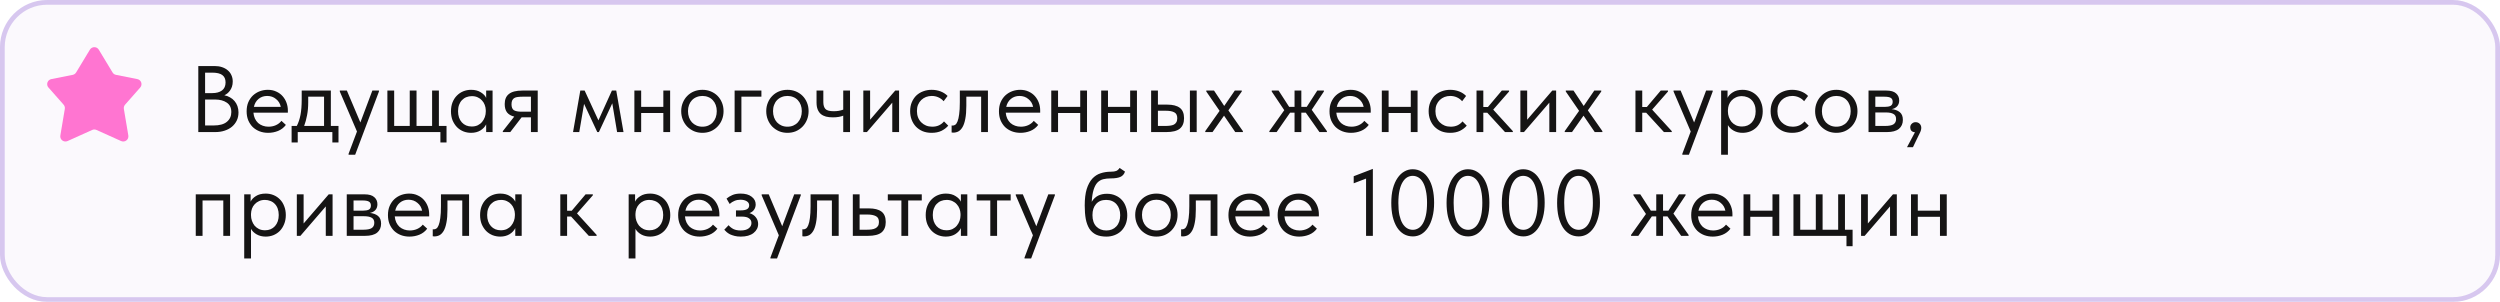 <?xml version="1.0" encoding="UTF-8"?> <svg xmlns="http://www.w3.org/2000/svg" width="530" height="64" viewBox="0 0 530 64" fill="none"><g filter="url(#filter0_bi_5235_159)"><rect width="530" height="64" rx="10" fill="#D7C7EF" fill-opacity="0.1"></rect><rect x="0.5" y="0.5" width="529" height="63" rx="9.5" stroke="#D7C7EF"></rect><path d="M19.059 10.529L16.134 15.364C15.975 15.627 15.711 15.811 15.408 15.871L10.883 16.769C10.056 16.933 9.717 17.923 10.273 18.553L13.484 22.193C13.7 22.439 13.794 22.767 13.741 23.089L12.793 28.73C12.648 29.59 13.53 30.261 14.329 29.9L19.546 27.549C19.834 27.419 20.166 27.419 20.454 27.549L25.671 29.9C26.47 30.261 27.352 29.59 27.207 28.73L26.259 23.089C26.206 22.767 26.3 22.439 26.516 22.193L29.727 18.553C30.283 17.923 29.944 16.933 29.117 16.769L24.592 15.871C24.289 15.811 24.025 15.627 23.866 15.364L20.941 10.529C20.515 9.824 19.485 9.824 19.059 10.529Z" fill="#FF75D1"></path><path d="M42.04 14H45.52C46.093 14 46.613 14.08 47.08 14.24C47.56 14.4 47.967 14.627 48.3 14.92C48.633 15.2 48.887 15.54 49.06 15.94C49.247 16.34 49.34 16.787 49.34 17.28C49.34 17.68 49.287 18.04 49.18 18.36C49.073 18.68 48.933 18.96 48.76 19.2C48.587 19.44 48.393 19.647 48.18 19.82C47.967 19.98 47.76 20.107 47.56 20.2C48 20.28 48.4 20.427 48.76 20.64C49.133 20.84 49.453 21.1 49.72 21.42C49.987 21.727 50.193 22.087 50.34 22.5C50.487 22.913 50.56 23.36 50.56 23.84C50.56 24.467 50.44 25.033 50.2 25.54C49.96 26.047 49.62 26.487 49.18 26.86C48.753 27.22 48.233 27.5 47.62 27.7C47.02 27.9 46.36 28 45.64 28H42.04V14ZM43.48 21.1V26.6H45.28C46.547 26.6 47.487 26.34 48.1 25.82C48.727 25.3 49.04 24.613 49.04 23.76C49.04 22.853 48.72 22.187 48.08 21.76C47.44 21.32 46.62 21.1 45.62 21.1H43.48ZM43.48 15.4V19.74H45C45.867 19.74 46.553 19.553 47.06 19.18C47.567 18.793 47.82 18.227 47.82 17.48C47.82 16.773 47.593 16.253 47.14 15.92C46.687 15.573 45.973 15.4 45 15.4H43.48ZM56.845 28.16C56.192 28.16 55.585 28.053 55.025 27.84C54.479 27.627 53.999 27.327 53.585 26.94C53.185 26.54 52.865 26.06 52.625 25.5C52.399 24.94 52.285 24.307 52.285 23.6C52.285 22.867 52.405 22.22 52.645 21.66C52.899 21.087 53.232 20.607 53.645 20.22C54.072 19.833 54.552 19.54 55.085 19.34C55.632 19.14 56.199 19.04 56.785 19.04C57.465 19.04 58.065 19.167 58.585 19.42C59.119 19.66 59.565 19.987 59.925 20.4C60.285 20.813 60.559 21.28 60.745 21.8C60.932 22.32 61.025 22.847 61.025 23.38V23.88H53.725C53.765 24.347 53.872 24.767 54.045 25.14C54.219 25.5 54.445 25.813 54.725 26.08C55.019 26.333 55.352 26.527 55.725 26.66C56.099 26.793 56.499 26.86 56.925 26.86C57.485 26.86 58.005 26.753 58.485 26.54C58.979 26.313 59.372 26.007 59.665 25.62L60.605 26.48C60.179 27.053 59.625 27.48 58.945 27.76C58.279 28.027 57.579 28.16 56.845 28.16ZM56.645 20.34C55.939 20.34 55.332 20.547 54.825 20.96C54.319 21.373 53.985 21.94 53.825 22.66H59.525C59.392 21.98 59.059 21.427 58.525 21C58.005 20.56 57.379 20.34 56.645 20.34ZM61.82 26.7H62.92C63.266 26.033 63.526 25.26 63.7 24.38C63.873 23.487 63.96 22.407 63.96 21.14V19.2H70.14V26.7H71.76V30.2H70.46V28H63.12V30.2H61.82V26.7ZM65.34 21.7C65.34 22.7 65.26 23.607 65.1 24.42C64.953 25.22 64.746 25.98 64.48 26.7H68.7V20.5H65.34V21.7ZM73.898 32.6L75.678 27.88L72.038 19.4V19.2H73.538L76.398 25.96L78.938 19.2H80.338V19.4L75.298 32.8H73.898V32.6ZM93.365 28H82.125V19.2H83.565V26.7H86.865V19.2H88.305V26.7H91.605V19.2H93.045V26.7H94.665V30.2H93.365V28ZM99.866 28.16C99.306 28.16 98.766 28.06 98.246 27.86C97.726 27.647 97.272 27.347 96.886 26.96C96.499 26.56 96.186 26.08 95.946 25.52C95.719 24.947 95.606 24.307 95.606 23.6C95.606 22.907 95.712 22.28 95.926 21.72C96.152 21.147 96.459 20.667 96.846 20.28C97.232 19.88 97.686 19.573 98.206 19.36C98.726 19.147 99.279 19.04 99.866 19.04C100.706 19.04 101.399 19.22 101.946 19.58C102.506 19.927 102.879 20.32 103.066 20.76V19.2H104.426V28H103.066V26.36C102.812 26.88 102.406 27.313 101.846 27.66C101.286 27.993 100.626 28.16 99.866 28.16ZM100.006 26.82C100.486 26.82 100.912 26.733 101.286 26.56C101.659 26.373 101.966 26.133 102.206 25.84C102.459 25.533 102.652 25.193 102.786 24.82C102.919 24.433 102.986 24.047 102.986 23.66V23.34C102.972 22.953 102.899 22.587 102.766 22.24C102.632 21.88 102.439 21.567 102.186 21.3C101.946 21.02 101.646 20.8 101.286 20.64C100.926 20.467 100.512 20.38 100.046 20.38C99.619 20.38 99.226 20.453 98.866 20.6C98.519 20.733 98.212 20.94 97.946 21.22C97.679 21.487 97.472 21.82 97.326 22.22C97.179 22.62 97.106 23.073 97.106 23.58C97.106 24.553 97.372 25.34 97.906 25.94C98.439 26.527 99.139 26.82 100.006 26.82ZM106.598 27.8L109.018 24.72C108.351 24.56 107.845 24.267 107.498 23.84C107.165 23.413 106.998 22.82 106.998 22.06C106.998 21.1 107.298 20.387 107.898 19.92C108.498 19.44 109.445 19.2 110.738 19.2H113.998V28H112.558V24.88H110.578L108.178 28H106.598V27.8ZM112.558 23.68V20.5H110.738C110.378 20.5 110.051 20.52 109.758 20.56C109.478 20.587 109.238 20.66 109.038 20.78C108.851 20.887 108.705 21.047 108.598 21.26C108.491 21.473 108.438 21.753 108.438 22.1C108.438 22.713 108.605 23.133 108.938 23.36C109.285 23.573 109.831 23.68 110.578 23.68H112.558ZM123.024 19.2H123.944L126.864 25.52L129.724 19.2H130.644L132.184 28H130.824L129.804 21.9L126.964 28H126.624L123.824 22.02L122.804 28H121.484L123.024 19.2ZM140.628 23.96H135.928V28H134.488V19.2H135.928V22.66H140.628V19.2H142.068V28H140.628V23.96ZM148.914 28.16C148.274 28.16 147.681 28.047 147.134 27.82C146.588 27.58 146.108 27.253 145.694 26.84C145.294 26.427 144.981 25.94 144.754 25.38C144.528 24.82 144.414 24.213 144.414 23.56C144.414 22.92 144.528 22.327 144.754 21.78C144.981 21.22 145.294 20.74 145.694 20.34C146.094 19.927 146.568 19.607 147.114 19.38C147.674 19.153 148.274 19.04 148.914 19.04C149.554 19.04 150.148 19.153 150.694 19.38C151.241 19.607 151.714 19.92 152.114 20.32C152.514 20.72 152.828 21.2 153.054 21.76C153.281 22.307 153.394 22.907 153.394 23.56C153.394 24.213 153.281 24.82 153.054 25.38C152.828 25.94 152.514 26.427 152.114 26.84C151.714 27.253 151.241 27.58 150.694 27.82C150.148 28.047 149.554 28.16 148.914 28.16ZM148.914 26.86C149.368 26.86 149.781 26.78 150.154 26.62C150.528 26.46 150.848 26.233 151.114 25.94C151.381 25.647 151.588 25.3 151.734 24.9C151.881 24.487 151.954 24.04 151.954 23.56C151.954 23.08 151.881 22.647 151.734 22.26C151.588 21.86 151.381 21.52 151.114 21.24C150.848 20.947 150.528 20.727 150.154 20.58C149.781 20.42 149.368 20.34 148.914 20.34C148.461 20.34 148.048 20.42 147.674 20.58C147.301 20.727 146.974 20.947 146.694 21.24C146.428 21.52 146.221 21.86 146.074 22.26C145.928 22.647 145.854 23.08 145.854 23.56C145.854 24.04 145.928 24.487 146.074 24.9C146.221 25.3 146.428 25.647 146.694 25.94C146.974 26.233 147.301 26.46 147.674 26.62C148.048 26.78 148.461 26.86 148.914 26.86ZM155.738 19.2H161.418V20.5H157.178V28H155.738V19.2ZM166.942 28.16C166.302 28.16 165.708 28.047 165.162 27.82C164.615 27.58 164.135 27.253 163.722 26.84C163.322 26.427 163.008 25.94 162.782 25.38C162.555 24.82 162.442 24.213 162.442 23.56C162.442 22.92 162.555 22.327 162.782 21.78C163.008 21.22 163.322 20.74 163.722 20.34C164.122 19.927 164.595 19.607 165.142 19.38C165.702 19.153 166.302 19.04 166.942 19.04C167.582 19.04 168.175 19.153 168.722 19.38C169.268 19.607 169.742 19.92 170.142 20.32C170.542 20.72 170.855 21.2 171.082 21.76C171.308 22.307 171.422 22.907 171.422 23.56C171.422 24.213 171.308 24.82 171.082 25.38C170.855 25.94 170.542 26.427 170.142 26.84C169.742 27.253 169.268 27.58 168.722 27.82C168.175 28.047 167.582 28.16 166.942 28.16ZM166.942 26.86C167.395 26.86 167.808 26.78 168.182 26.62C168.555 26.46 168.875 26.233 169.142 25.94C169.408 25.647 169.615 25.3 169.762 24.9C169.908 24.487 169.982 24.04 169.982 23.56C169.982 23.08 169.908 22.647 169.762 22.26C169.615 21.86 169.408 21.52 169.142 21.24C168.875 20.947 168.555 20.727 168.182 20.58C167.808 20.42 167.395 20.34 166.942 20.34C166.488 20.34 166.075 20.42 165.702 20.58C165.328 20.727 165.002 20.947 164.722 21.24C164.455 21.52 164.248 21.86 164.102 22.26C163.955 22.647 163.882 23.08 163.882 23.56C163.882 24.04 163.955 24.487 164.102 24.9C164.248 25.3 164.455 25.647 164.722 25.94C165.002 26.233 165.328 26.46 165.702 26.62C166.075 26.78 166.488 26.86 166.942 26.86ZM178.766 24.52C178.512 24.627 178.199 24.713 177.826 24.78C177.452 24.847 177.032 24.88 176.566 24.88C176.019 24.88 175.532 24.827 175.106 24.72C174.679 24.6 174.319 24.42 174.026 24.18C173.732 23.927 173.506 23.6 173.346 23.2C173.186 22.8 173.106 22.313 173.106 21.74V19.2H174.546V21.66C174.546 22.287 174.692 22.767 174.986 23.1C175.279 23.42 175.866 23.58 176.746 23.58C177.492 23.58 178.166 23.467 178.766 23.24V19.2H180.206V28H178.766V24.52ZM183.023 19.2H184.463V25.38L189.783 19.2H190.603V28H189.163V21.76L183.783 28H183.023V19.2ZM197.509 28.16C196.803 28.16 196.169 28.047 195.609 27.82C195.049 27.58 194.569 27.253 194.169 26.84C193.783 26.427 193.483 25.94 193.269 25.38C193.056 24.82 192.949 24.213 192.949 23.56C192.949 22.853 193.069 22.22 193.309 21.66C193.549 21.1 193.869 20.627 194.269 20.24C194.683 19.853 195.163 19.56 195.709 19.36C196.269 19.147 196.869 19.04 197.509 19.04C198.189 19.04 198.823 19.153 199.409 19.38C199.996 19.607 200.489 19.927 200.889 20.34L200.049 21.46C199.756 21.113 199.389 20.84 198.949 20.64C198.509 20.44 198.036 20.34 197.529 20.34C197.103 20.34 196.696 20.413 196.309 20.56C195.936 20.707 195.603 20.92 195.309 21.2C195.029 21.467 194.803 21.8 194.629 22.2C194.469 22.587 194.389 23.033 194.389 23.54C194.389 24.033 194.469 24.487 194.629 24.9C194.789 25.3 195.016 25.647 195.309 25.94C195.603 26.233 195.943 26.46 196.329 26.62C196.729 26.78 197.163 26.86 197.629 26.86C198.176 26.86 198.663 26.76 199.089 26.56C199.516 26.347 199.863 26.073 200.129 25.74L201.029 26.64C200.656 27.08 200.176 27.447 199.589 27.74C199.003 28.02 198.309 28.16 197.509 28.16ZM202.082 28.12C201.975 28.12 201.895 28.113 201.842 28.1C201.802 28.1 201.768 28.093 201.742 28.08V26.6C201.795 26.613 201.842 26.62 201.882 26.62C201.922 26.62 201.955 26.62 201.982 26.62C202.168 26.62 202.348 26.56 202.522 26.44C202.708 26.307 202.868 26.067 203.002 25.72C203.148 25.36 203.262 24.86 203.342 24.22C203.435 23.58 203.482 22.747 203.482 21.72V19.2H209.442V28H208.002V20.5H204.862V22.44C204.862 23.547 204.788 24.467 204.642 25.2C204.508 25.92 204.315 26.5 204.062 26.94C203.808 27.367 203.515 27.673 203.182 27.86C202.848 28.033 202.482 28.12 202.082 28.12ZM216.338 28.16C215.684 28.16 215.078 28.053 214.518 27.84C213.971 27.627 213.491 27.327 213.078 26.94C212.678 26.54 212.358 26.06 212.118 25.5C211.891 24.94 211.778 24.307 211.778 23.6C211.778 22.867 211.898 22.22 212.138 21.66C212.391 21.087 212.724 20.607 213.138 20.22C213.564 19.833 214.044 19.54 214.578 19.34C215.124 19.14 215.691 19.04 216.278 19.04C216.958 19.04 217.558 19.167 218.078 19.42C218.611 19.66 219.058 19.987 219.418 20.4C219.778 20.813 220.051 21.28 220.238 21.8C220.424 22.32 220.518 22.847 220.518 23.38V23.88H213.218C213.258 24.347 213.364 24.767 213.538 25.14C213.711 25.5 213.938 25.813 214.218 26.08C214.511 26.333 214.844 26.527 215.218 26.66C215.591 26.793 215.991 26.86 216.418 26.86C216.978 26.86 217.498 26.753 217.978 26.54C218.471 26.313 218.864 26.007 219.158 25.62L220.098 26.48C219.671 27.053 219.118 27.48 218.438 27.76C217.771 28.027 217.071 28.16 216.338 28.16ZM216.138 20.34C215.431 20.34 214.824 20.547 214.318 20.96C213.811 21.373 213.478 21.94 213.318 22.66H219.018C218.884 21.98 218.551 21.427 218.018 21C217.498 20.56 216.871 20.34 216.138 20.34ZM229.007 23.96H224.307V28H222.867V19.2H224.307V22.66H229.007V19.2H230.447V28H229.007V23.96ZM239.593 23.96H234.893V28H233.453V19.2H234.893V22.66H239.593V19.2H241.033V28H239.593V23.96ZM247.459 22.18C248.632 22.18 249.519 22.407 250.119 22.86C250.719 23.313 251.019 24.047 251.019 25.06C251.019 26.047 250.719 26.787 250.119 27.28C249.519 27.76 248.566 28 247.259 28H244.039V19.2H245.479V22.18H247.459ZM252.259 19.2H253.699V28H252.259V19.2ZM247.039 26.7C247.399 26.7 247.732 26.68 248.039 26.64C248.359 26.6 248.632 26.527 248.859 26.42C249.086 26.3 249.259 26.133 249.379 25.92C249.512 25.707 249.579 25.42 249.579 25.06C249.579 24.447 249.372 24.033 248.959 23.82C248.546 23.593 247.959 23.48 247.199 23.48H245.479V26.7H247.039ZM255.515 27.8L258.555 23.5L255.735 19.4V19.2H257.375L259.535 22.46L261.775 19.2H263.255V19.4L260.415 23.4L263.495 27.8V28H261.875L259.495 24.52L257.055 28H255.515V27.8ZM269.104 27.8L272.264 23.36L269.604 19.4V19.2H271.064L273.304 22.66H274.444V19.2H275.884V22.66H277.024L279.264 19.2H280.664V19.4L278.084 23.28L281.304 27.8V28H279.724L276.824 23.88H275.884V28H274.444V23.88H273.504L270.644 28H269.104V27.8ZM286.416 28.16C285.762 28.16 285.156 28.053 284.596 27.84C284.049 27.627 283.569 27.327 283.156 26.94C282.756 26.54 282.436 26.06 282.196 25.5C281.969 24.94 281.856 24.307 281.856 23.6C281.856 22.867 281.976 22.22 282.216 21.66C282.469 21.087 282.802 20.607 283.216 20.22C283.642 19.833 284.122 19.54 284.656 19.34C285.202 19.14 285.769 19.04 286.356 19.04C287.036 19.04 287.636 19.167 288.156 19.42C288.689 19.66 289.136 19.987 289.496 20.4C289.856 20.813 290.129 21.28 290.316 21.8C290.502 22.32 290.596 22.847 290.596 23.38V23.88H283.296C283.336 24.347 283.442 24.767 283.616 25.14C283.789 25.5 284.016 25.813 284.296 26.08C284.589 26.333 284.922 26.527 285.296 26.66C285.669 26.793 286.069 26.86 286.496 26.86C287.056 26.86 287.576 26.753 288.056 26.54C288.549 26.313 288.942 26.007 289.236 25.62L290.176 26.48C289.749 27.053 289.196 27.48 288.516 27.76C287.849 28.027 287.149 28.16 286.416 28.16ZM286.216 20.34C285.509 20.34 284.902 20.547 284.396 20.96C283.889 21.373 283.556 21.94 283.396 22.66H289.096C288.962 21.98 288.629 21.427 288.096 21C287.576 20.56 286.949 20.34 286.216 20.34ZM299.085 23.96H294.385V28H292.945V19.2H294.385V22.66H299.085V19.2H300.525V28H299.085V23.96ZM307.431 28.16C306.725 28.16 306.091 28.047 305.531 27.82C304.971 27.58 304.491 27.253 304.091 26.84C303.705 26.427 303.405 25.94 303.191 25.38C302.978 24.82 302.871 24.213 302.871 23.56C302.871 22.853 302.991 22.22 303.231 21.66C303.471 21.1 303.791 20.627 304.191 20.24C304.605 19.853 305.085 19.56 305.631 19.36C306.191 19.147 306.791 19.04 307.431 19.04C308.111 19.04 308.745 19.153 309.331 19.38C309.918 19.607 310.411 19.927 310.811 20.34L309.971 21.46C309.678 21.113 309.311 20.84 308.871 20.64C308.431 20.44 307.958 20.34 307.451 20.34C307.025 20.34 306.618 20.413 306.231 20.56C305.858 20.707 305.525 20.92 305.231 21.2C304.951 21.467 304.725 21.8 304.551 22.2C304.391 22.587 304.311 23.033 304.311 23.54C304.311 24.033 304.391 24.487 304.551 24.9C304.711 25.3 304.938 25.647 305.231 25.94C305.525 26.233 305.865 26.46 306.251 26.62C306.651 26.78 307.085 26.86 307.551 26.86C308.098 26.86 308.585 26.76 309.011 26.56C309.438 26.347 309.785 26.073 310.051 25.74L310.951 26.64C310.578 27.08 310.098 27.447 309.511 27.74C308.925 28.02 308.231 28.16 307.431 28.16ZM313.023 19.2H314.463V22.68H315.443L318.383 19.2H319.923V19.4L316.563 23.24L320.723 27.8V28H319.063L315.303 23.9H314.463V28H313.023V19.2ZM322.32 19.2H323.76V25.38L329.08 19.2H329.9V28H328.46V21.76L323.08 28H322.32V19.2ZM331.726 27.8L334.766 23.5L331.946 19.4V19.2H333.586L335.746 22.46L337.986 19.2H339.466V19.4L336.626 23.4L339.706 27.8V28H338.086L335.706 24.52L333.266 28H331.726V27.8ZM346.715 19.2H348.155V22.68H349.135L352.075 19.2H353.615V19.4L350.255 23.24L354.415 27.8V28H352.755L348.995 23.9H348.155V28H346.715V19.2ZM356.652 32.6L358.432 27.88L354.792 19.4V19.2H356.292L359.152 25.96L361.692 19.2H363.092V19.4L358.052 32.8H356.652V32.6ZM364.879 32.8V19.2H366.239V20.76C366.426 20.32 366.792 19.927 367.339 19.58C367.886 19.22 368.586 19.04 369.439 19.04C370.026 19.04 370.579 19.147 371.099 19.36C371.619 19.573 372.072 19.88 372.459 20.28C372.846 20.667 373.146 21.147 373.359 21.72C373.586 22.28 373.699 22.907 373.699 23.6C373.699 24.307 373.579 24.947 373.339 25.52C373.112 26.08 372.806 26.56 372.419 26.96C372.032 27.347 371.579 27.647 371.059 27.86C370.539 28.06 369.999 28.16 369.439 28.16C368.719 28.16 368.086 28.007 367.539 27.7C366.992 27.393 366.586 27 366.319 26.52V32.8H364.879ZM369.259 20.38C368.792 20.38 368.379 20.467 368.019 20.64C367.659 20.8 367.352 21.02 367.099 21.3C366.846 21.567 366.652 21.88 366.519 22.24C366.399 22.587 366.332 22.953 366.319 23.34V23.66C366.319 24.047 366.386 24.433 366.519 24.82C366.652 25.193 366.839 25.533 367.079 25.84C367.332 26.133 367.646 26.373 368.019 26.56C368.392 26.733 368.819 26.82 369.299 26.82C370.166 26.82 370.866 26.527 371.399 25.94C371.932 25.34 372.199 24.553 372.199 23.58C372.199 23.073 372.126 22.62 371.979 22.22C371.832 21.82 371.626 21.487 371.359 21.22C371.092 20.94 370.779 20.733 370.419 20.6C370.059 20.453 369.672 20.38 369.259 20.38ZM379.931 28.16C379.225 28.16 378.591 28.047 378.031 27.82C377.471 27.58 376.991 27.253 376.591 26.84C376.205 26.427 375.905 25.94 375.691 25.38C375.478 24.82 375.371 24.213 375.371 23.56C375.371 22.853 375.491 22.22 375.731 21.66C375.971 21.1 376.291 20.627 376.691 20.24C377.105 19.853 377.585 19.56 378.131 19.36C378.691 19.147 379.291 19.04 379.931 19.04C380.611 19.04 381.245 19.153 381.831 19.38C382.418 19.607 382.911 19.927 383.311 20.34L382.471 21.46C382.178 21.113 381.811 20.84 381.371 20.64C380.931 20.44 380.458 20.34 379.951 20.34C379.525 20.34 379.118 20.413 378.731 20.56C378.358 20.707 378.025 20.92 377.731 21.2C377.451 21.467 377.225 21.8 377.051 22.2C376.891 22.587 376.811 23.033 376.811 23.54C376.811 24.033 376.891 24.487 377.051 24.9C377.211 25.3 377.438 25.647 377.731 25.94C378.025 26.233 378.365 26.46 378.751 26.62C379.151 26.78 379.585 26.86 380.051 26.86C380.598 26.86 381.085 26.76 381.511 26.56C381.938 26.347 382.285 26.073 382.551 25.74L383.451 26.64C383.078 27.08 382.598 27.447 382.011 27.74C381.425 28.02 380.731 28.16 379.931 28.16ZM389.305 28.16C388.665 28.16 388.072 28.047 387.525 27.82C386.978 27.58 386.498 27.253 386.085 26.84C385.685 26.427 385.372 25.94 385.145 25.38C384.918 24.82 384.805 24.213 384.805 23.56C384.805 22.92 384.918 22.327 385.145 21.78C385.372 21.22 385.685 20.74 386.085 20.34C386.485 19.927 386.958 19.607 387.505 19.38C388.065 19.153 388.665 19.04 389.305 19.04C389.945 19.04 390.538 19.153 391.085 19.38C391.632 19.607 392.105 19.92 392.505 20.32C392.905 20.72 393.218 21.2 393.445 21.76C393.672 22.307 393.785 22.907 393.785 23.56C393.785 24.213 393.672 24.82 393.445 25.38C393.218 25.94 392.905 26.427 392.505 26.84C392.105 27.253 391.632 27.58 391.085 27.82C390.538 28.047 389.945 28.16 389.305 28.16ZM389.305 26.86C389.758 26.86 390.172 26.78 390.545 26.62C390.918 26.46 391.238 26.233 391.505 25.94C391.772 25.647 391.978 25.3 392.125 24.9C392.272 24.487 392.345 24.04 392.345 23.56C392.345 23.08 392.272 22.647 392.125 22.26C391.978 21.86 391.772 21.52 391.505 21.24C391.238 20.947 390.918 20.727 390.545 20.58C390.172 20.42 389.758 20.34 389.305 20.34C388.852 20.34 388.438 20.42 388.065 20.58C387.692 20.727 387.365 20.947 387.085 21.24C386.818 21.52 386.612 21.86 386.465 22.26C386.318 22.647 386.245 23.08 386.245 23.56C386.245 24.04 386.318 24.487 386.465 24.9C386.612 25.3 386.818 25.647 387.085 25.94C387.365 26.233 387.692 26.46 388.065 26.62C388.438 26.78 388.852 26.86 389.305 26.86ZM396.129 19.2H399.929C400.849 19.2 401.529 19.4 401.969 19.8C402.409 20.187 402.629 20.687 402.629 21.3C402.629 21.807 402.482 22.22 402.189 22.54C401.909 22.847 401.522 23.047 401.029 23.14C401.722 23.207 402.289 23.413 402.729 23.76C403.182 24.107 403.409 24.66 403.409 25.42C403.409 26.22 403.129 26.853 402.569 27.32C402.009 27.773 401.162 28 400.029 28H396.129V19.2ZM397.569 23.84V26.7H399.629C400.456 26.7 401.049 26.587 401.409 26.36C401.782 26.12 401.969 25.747 401.969 25.24C401.969 24.72 401.782 24.36 401.409 24.16C401.049 23.947 400.522 23.84 399.829 23.84H397.569ZM397.569 20.5V22.66H399.569C400.102 22.66 400.516 22.587 400.809 22.44C401.102 22.28 401.249 21.993 401.249 21.58C401.249 21.18 401.109 20.9 400.829 20.74C400.549 20.58 400.116 20.5 399.529 20.5H397.569ZM405.969 28.04C405.636 28.013 405.382 27.907 405.209 27.72C405.049 27.52 404.969 27.287 404.969 27.02C404.969 26.687 405.082 26.42 405.309 26.22C405.536 26.007 405.796 25.9 406.089 25.9C406.449 25.9 406.742 26.013 406.969 26.24C407.196 26.467 407.309 26.753 407.309 27.1C407.309 27.447 407.202 27.82 406.989 28.22C406.789 28.62 406.542 29.127 406.249 29.74L405.549 31.2H404.289L405.969 28.04ZM41.5 41.2H48.78V50H47.34V42.5H42.94V50H41.5V41.2ZM51.773 54.8V41.2H53.133V42.76C53.32 42.32 53.687 41.927 54.233 41.58C54.78 41.22 55.48 41.04 56.333 41.04C56.92 41.04 57.473 41.147 57.993 41.36C58.513 41.573 58.967 41.88 59.353 42.28C59.74 42.667 60.04 43.147 60.253 43.72C60.48 44.28 60.593 44.907 60.593 45.6C60.593 46.307 60.473 46.947 60.233 47.52C60.007 48.08 59.7 48.56 59.313 48.96C58.927 49.347 58.473 49.647 57.953 49.86C57.433 50.06 56.893 50.16 56.333 50.16C55.613 50.16 54.98 50.007 54.433 49.7C53.887 49.393 53.48 49 53.213 48.52V54.8H51.773ZM56.153 42.38C55.687 42.38 55.273 42.467 54.913 42.64C54.553 42.8 54.247 43.02 53.993 43.3C53.74 43.567 53.547 43.88 53.413 44.24C53.293 44.587 53.227 44.953 53.213 45.34V45.66C53.213 46.047 53.28 46.433 53.413 46.82C53.547 47.193 53.733 47.533 53.973 47.84C54.227 48.133 54.54 48.373 54.913 48.56C55.287 48.733 55.713 48.82 56.193 48.82C57.06 48.82 57.76 48.527 58.293 47.94C58.827 47.34 59.093 46.553 59.093 45.58C59.093 45.073 59.02 44.62 58.873 44.22C58.727 43.82 58.52 43.487 58.253 43.22C57.987 42.94 57.673 42.733 57.313 42.6C56.953 42.453 56.567 42.38 56.153 42.38ZM62.926 41.2H64.366V47.38L69.686 41.2H70.506V50H69.066V43.76L63.686 50H62.926V41.2ZM73.512 41.2H77.312C78.232 41.2 78.912 41.4 79.352 41.8C79.792 42.187 80.012 42.687 80.012 43.3C80.012 43.807 79.865 44.22 79.572 44.54C79.292 44.847 78.905 45.047 78.412 45.14C79.105 45.207 79.672 45.413 80.112 45.76C80.565 46.107 80.792 46.66 80.792 47.42C80.792 48.22 80.512 48.853 79.952 49.32C79.392 49.773 78.545 50 77.412 50H73.512V41.2ZM74.952 45.84V48.7H77.012C77.838 48.7 78.432 48.587 78.792 48.36C79.165 48.12 79.352 47.747 79.352 47.24C79.352 46.72 79.165 46.36 78.792 46.16C78.432 45.947 77.905 45.84 77.212 45.84H74.952ZM74.952 42.5V44.66H76.952C77.485 44.66 77.898 44.587 78.192 44.44C78.485 44.28 78.632 43.993 78.632 43.58C78.632 43.18 78.492 42.9 78.212 42.74C77.932 42.58 77.498 42.5 76.912 42.5H74.952ZM86.806 50.16C86.153 50.16 85.546 50.053 84.986 49.84C84.44 49.627 83.96 49.327 83.546 48.94C83.146 48.54 82.826 48.06 82.586 47.5C82.36 46.94 82.246 46.307 82.246 45.6C82.246 44.867 82.366 44.22 82.606 43.66C82.86 43.087 83.193 42.607 83.606 42.22C84.033 41.833 84.513 41.54 85.046 41.34C85.593 41.14 86.16 41.04 86.746 41.04C87.426 41.04 88.026 41.167 88.546 41.42C89.08 41.66 89.526 41.987 89.886 42.4C90.246 42.813 90.52 43.28 90.706 43.8C90.893 44.32 90.986 44.847 90.986 45.38V45.88H83.686C83.726 46.347 83.833 46.767 84.006 47.14C84.18 47.5 84.406 47.813 84.686 48.08C84.98 48.333 85.313 48.527 85.686 48.66C86.06 48.793 86.46 48.86 86.886 48.86C87.446 48.86 87.966 48.753 88.446 48.54C88.94 48.313 89.333 48.007 89.626 47.62L90.566 48.48C90.14 49.053 89.586 49.48 88.906 49.76C88.24 50.027 87.54 50.16 86.806 50.16ZM86.606 42.34C85.9 42.34 85.293 42.547 84.786 42.96C84.28 43.373 83.946 43.94 83.786 44.66H89.486C89.353 43.98 89.02 43.427 88.486 43C87.966 42.56 87.34 42.34 86.606 42.34ZM92.082 50.12C91.975 50.12 91.895 50.113 91.842 50.1C91.802 50.1 91.768 50.093 91.742 50.08V48.6C91.795 48.613 91.842 48.62 91.882 48.62C91.922 48.62 91.955 48.62 91.982 48.62C92.168 48.62 92.348 48.56 92.522 48.44C92.708 48.307 92.868 48.067 93.002 47.72C93.148 47.36 93.262 46.86 93.342 46.22C93.435 45.58 93.482 44.747 93.482 43.72V41.2H99.442V50H98.002V42.5H94.862V44.44C94.862 45.547 94.788 46.467 94.642 47.2C94.508 47.92 94.315 48.5 94.062 48.94C93.808 49.367 93.515 49.673 93.182 49.86C92.848 50.033 92.482 50.12 92.082 50.12ZM106.038 50.16C105.478 50.16 104.938 50.06 104.418 49.86C103.898 49.647 103.444 49.347 103.058 48.96C102.671 48.56 102.358 48.08 102.118 47.52C101.891 46.947 101.778 46.307 101.778 45.6C101.778 44.907 101.884 44.28 102.098 43.72C102.324 43.147 102.631 42.667 103.018 42.28C103.404 41.88 103.858 41.573 104.378 41.36C104.898 41.147 105.451 41.04 106.038 41.04C106.878 41.04 107.571 41.22 108.118 41.58C108.678 41.927 109.051 42.32 109.238 42.76V41.2H110.598V50H109.238V48.36C108.984 48.88 108.578 49.313 108.018 49.66C107.458 49.993 106.798 50.16 106.038 50.16ZM106.178 48.82C106.658 48.82 107.084 48.733 107.458 48.56C107.831 48.373 108.138 48.133 108.378 47.84C108.631 47.533 108.824 47.193 108.958 46.82C109.091 46.433 109.158 46.047 109.158 45.66V45.34C109.144 44.953 109.071 44.587 108.938 44.24C108.804 43.88 108.611 43.567 108.358 43.3C108.118 43.02 107.818 42.8 107.458 42.64C107.098 42.467 106.684 42.38 106.217 42.38C105.791 42.38 105.398 42.453 105.038 42.6C104.691 42.733 104.384 42.94 104.118 43.22C103.851 43.487 103.644 43.82 103.498 44.22C103.351 44.62 103.278 45.073 103.278 45.58C103.278 46.553 103.544 47.34 104.078 47.94C104.611 48.527 105.311 48.82 106.178 48.82ZM118.785 41.2H120.225V44.68H121.205L124.145 41.2H125.685V41.4L122.325 45.24L126.485 49.8V50H124.825L121.065 45.9H120.225V50H118.785V41.2ZM133.277 54.8V41.2H134.637V42.76C134.824 42.32 135.191 41.927 135.737 41.58C136.284 41.22 136.984 41.04 137.837 41.04C138.424 41.04 138.977 41.147 139.497 41.36C140.017 41.573 140.471 41.88 140.857 42.28C141.244 42.667 141.544 43.147 141.757 43.72C141.984 44.28 142.097 44.907 142.097 45.6C142.097 46.307 141.977 46.947 141.737 47.52C141.511 48.08 141.204 48.56 140.817 48.96C140.431 49.347 139.977 49.647 139.457 49.86C138.937 50.06 138.397 50.16 137.837 50.16C137.117 50.16 136.484 50.007 135.937 49.7C135.391 49.393 134.984 49 134.717 48.52V54.8H133.277ZM137.657 42.38C137.191 42.38 136.777 42.467 136.417 42.64C136.057 42.8 135.751 43.02 135.497 43.3C135.244 43.567 135.051 43.88 134.917 44.24C134.797 44.587 134.731 44.953 134.717 45.34V45.66C134.717 46.047 134.784 46.433 134.917 46.82C135.051 47.193 135.237 47.533 135.477 47.84C135.731 48.133 136.044 48.373 136.417 48.56C136.791 48.733 137.217 48.82 137.697 48.82C138.564 48.82 139.264 48.527 139.797 47.94C140.331 47.34 140.597 46.553 140.597 45.58C140.597 45.073 140.524 44.62 140.377 44.22C140.231 43.82 140.024 43.487 139.757 43.22C139.491 42.94 139.177 42.733 138.817 42.6C138.457 42.453 138.071 42.38 137.657 42.38ZM148.33 50.16C147.676 50.16 147.07 50.053 146.51 49.84C145.963 49.627 145.483 49.327 145.07 48.94C144.67 48.54 144.35 48.06 144.11 47.5C143.883 46.94 143.77 46.307 143.77 45.6C143.77 44.867 143.89 44.22 144.13 43.66C144.383 43.087 144.716 42.607 145.13 42.22C145.556 41.833 146.036 41.54 146.57 41.34C147.116 41.14 147.683 41.04 148.27 41.04C148.95 41.04 149.55 41.167 150.07 41.42C150.603 41.66 151.05 41.987 151.41 42.4C151.77 42.813 152.043 43.28 152.23 43.8C152.416 44.32 152.51 44.847 152.51 45.38V45.88H145.21C145.25 46.347 145.356 46.767 145.53 47.14C145.703 47.5 145.93 47.813 146.21 48.08C146.503 48.333 146.836 48.527 147.21 48.66C147.583 48.793 147.983 48.86 148.41 48.86C148.97 48.86 149.49 48.753 149.97 48.54C150.463 48.313 150.856 48.007 151.15 47.62L152.09 48.48C151.663 49.053 151.11 49.48 150.43 49.76C149.763 50.027 149.063 50.16 148.33 50.16ZM148.13 42.34C147.423 42.34 146.816 42.547 146.31 42.96C145.803 43.373 145.47 43.94 145.31 44.66H151.01C150.876 43.98 150.543 43.427 150.01 43C149.49 42.56 148.863 42.34 148.13 42.34ZM157.046 50.16C156.566 50.16 156.14 50.113 155.766 50.02C155.393 49.927 155.06 49.813 154.766 49.68C154.486 49.533 154.246 49.373 154.046 49.2C153.846 49.027 153.68 48.86 153.546 48.7L154.466 47.74C154.733 48.073 155.073 48.347 155.486 48.56C155.9 48.76 156.413 48.86 157.026 48.86C157.76 48.86 158.32 48.713 158.706 48.42C159.106 48.127 159.306 47.747 159.306 47.28C159.306 46.867 159.14 46.54 158.806 46.3C158.486 46.047 157.986 45.92 157.306 45.92H156.026V44.6H157.066C157.6 44.6 158.026 44.52 158.346 44.36C158.666 44.187 158.826 43.907 158.826 43.52C158.826 43.16 158.653 42.873 158.306 42.66C157.96 42.447 157.513 42.34 156.966 42.34C156.513 42.34 156.1 42.42 155.726 42.58C155.353 42.727 155.006 42.947 154.686 43.24L154.026 42.1C154.373 41.807 154.78 41.56 155.246 41.36C155.713 41.147 156.3 41.04 157.006 41.04C158.006 41.04 158.786 41.26 159.346 41.7C159.92 42.127 160.206 42.673 160.206 43.34C160.206 43.767 160.086 44.147 159.846 44.48C159.62 44.8 159.3 45.033 158.886 45.18C159.486 45.367 159.94 45.667 160.246 46.08C160.566 46.48 160.726 46.947 160.726 47.48C160.726 48.24 160.4 48.88 159.746 49.4C159.106 49.907 158.206 50.16 157.046 50.16ZM163.331 54.6L165.111 49.88L161.471 41.4V41.2H162.971L165.831 47.96L168.371 41.2H169.771V41.4L164.731 54.8H163.331V54.6ZM170.441 50.12C170.334 50.12 170.254 50.113 170.201 50.1C170.161 50.1 170.128 50.093 170.101 50.08V48.6C170.154 48.613 170.201 48.62 170.241 48.62C170.281 48.62 170.314 48.62 170.341 48.62C170.528 48.62 170.708 48.56 170.881 48.44C171.068 48.307 171.228 48.067 171.361 47.72C171.508 47.36 171.621 46.86 171.701 46.22C171.794 45.58 171.841 44.747 171.841 43.72V41.2H177.801V50H176.361V42.5H173.221V44.44C173.221 45.547 173.148 46.467 173.001 47.2C172.868 47.92 172.674 48.5 172.421 48.94C172.168 49.367 171.874 49.673 171.541 49.86C171.208 50.033 170.841 50.12 170.441 50.12ZM180.797 41.2H182.237V44.18H184.217C185.39 44.18 186.277 44.407 186.877 44.86C187.477 45.313 187.777 46.047 187.777 47.06C187.777 48.047 187.477 48.787 186.877 49.28C186.277 49.76 185.324 50 184.017 50H180.797V41.2ZM183.737 48.7C184.097 48.7 184.437 48.68 184.757 48.64C185.077 48.6 185.35 48.52 185.577 48.4C185.817 48.28 186.004 48.113 186.137 47.9C186.27 47.687 186.337 47.407 186.337 47.06C186.337 46.447 186.117 46.033 185.677 45.82C185.237 45.593 184.644 45.48 183.897 45.48H182.237V48.7H183.737ZM191.095 42.5H188.215V41.2H195.415V42.5H192.535V50H191.095V42.5ZM200.51 50.16C199.95 50.16 199.41 50.06 198.89 49.86C198.37 49.647 197.917 49.347 197.53 48.96C197.143 48.56 196.83 48.08 196.59 47.52C196.363 46.947 196.25 46.307 196.25 45.6C196.25 44.907 196.357 44.28 196.57 43.72C196.797 43.147 197.103 42.667 197.49 42.28C197.877 41.88 198.33 41.573 198.85 41.36C199.37 41.147 199.923 41.04 200.51 41.04C201.35 41.04 202.043 41.22 202.59 41.58C203.15 41.927 203.523 42.32 203.71 42.76V41.2H205.07V50H203.71V48.36C203.457 48.88 203.05 49.313 202.49 49.66C201.93 49.993 201.27 50.16 200.51 50.16ZM200.65 48.82C201.13 48.82 201.557 48.733 201.93 48.56C202.303 48.373 202.61 48.133 202.85 47.84C203.103 47.533 203.297 47.193 203.43 46.82C203.563 46.433 203.63 46.047 203.63 45.66V45.34C203.617 44.953 203.543 44.587 203.41 44.24C203.277 43.88 203.083 43.567 202.83 43.3C202.59 43.02 202.29 42.8 201.93 42.64C201.57 42.467 201.157 42.38 200.69 42.38C200.263 42.38 199.87 42.453 199.51 42.6C199.163 42.733 198.857 42.94 198.59 43.22C198.323 43.487 198.117 43.82 197.97 44.22C197.823 44.62 197.75 45.073 197.75 45.58C197.75 46.553 198.017 47.34 198.55 47.94C199.083 48.527 199.783 48.82 200.65 48.82ZM209.943 42.5H207.063V41.2H214.263V42.5H211.383V50H209.943V42.5ZM217.199 54.6L218.979 49.88L215.339 41.4V41.2H216.839L219.699 47.96L222.239 41.2H223.639V41.4L218.599 54.8H217.199V54.6ZM234.581 50.16C233.701 50.16 232.961 50.02 232.361 49.74C231.774 49.447 231.301 49.027 230.941 48.48C230.594 47.92 230.341 47.233 230.181 46.42C230.034 45.593 229.961 44.64 229.961 43.56C229.961 42.16 230.101 41 230.381 40.08C230.674 39.16 231.068 38.427 231.561 37.88C232.068 37.333 232.654 36.953 233.321 36.74C234.001 36.513 234.721 36.4 235.481 36.4C235.988 36.4 236.374 36.347 236.641 36.24C236.908 36.133 237.148 35.92 237.361 35.6L238.501 36.38C238.314 36.94 237.974 37.32 237.481 37.52C237.001 37.72 236.348 37.82 235.521 37.82C234.894 37.82 234.341 37.88 233.861 38C233.394 38.12 232.988 38.36 232.641 38.72C232.308 39.08 232.041 39.587 231.841 40.24C231.641 40.88 231.508 41.727 231.441 42.78C231.814 42.18 232.268 41.747 232.801 41.48C233.334 41.213 233.954 41.08 234.661 41.08C235.341 41.08 235.948 41.2 236.481 41.44C237.014 41.667 237.468 41.987 237.841 42.4C238.214 42.8 238.494 43.28 238.681 43.84C238.881 44.4 238.981 45 238.981 45.64C238.981 46.36 238.861 47.007 238.621 47.58C238.381 48.14 238.061 48.613 237.661 49C237.261 49.373 236.794 49.66 236.261 49.86C235.728 50.06 235.168 50.16 234.581 50.16ZM234.541 48.86C235.421 48.86 236.128 48.573 236.661 48C237.208 47.413 237.481 46.62 237.481 45.62C237.481 45.14 237.414 44.707 237.281 44.32C237.148 43.92 236.954 43.58 236.701 43.3C236.448 43.007 236.134 42.78 235.761 42.62C235.401 42.46 234.981 42.38 234.501 42.38C233.581 42.38 232.868 42.673 232.361 43.26C231.854 43.833 231.601 44.613 231.601 45.6C231.601 46.64 231.874 47.447 232.421 48.02C232.968 48.58 233.674 48.86 234.541 48.86ZM245.164 50.16C244.524 50.16 243.931 50.047 243.384 49.82C242.838 49.58 242.358 49.253 241.944 48.84C241.544 48.427 241.231 47.94 241.004 47.38C240.778 46.82 240.664 46.213 240.664 45.56C240.664 44.92 240.778 44.327 241.004 43.78C241.231 43.22 241.544 42.74 241.944 42.34C242.344 41.927 242.818 41.607 243.364 41.38C243.924 41.153 244.524 41.04 245.164 41.04C245.804 41.04 246.398 41.153 246.944 41.38C247.491 41.607 247.964 41.92 248.364 42.32C248.764 42.72 249.078 43.2 249.304 43.76C249.531 44.307 249.644 44.907 249.644 45.56C249.644 46.213 249.531 46.82 249.304 47.38C249.078 47.94 248.764 48.427 248.364 48.84C247.964 49.253 247.491 49.58 246.944 49.82C246.398 50.047 245.804 50.16 245.164 50.16ZM245.164 48.86C245.618 48.86 246.031 48.78 246.404 48.62C246.778 48.46 247.098 48.233 247.364 47.94C247.631 47.647 247.838 47.3 247.984 46.9C248.131 46.487 248.204 46.04 248.204 45.56C248.204 45.08 248.131 44.647 247.984 44.26C247.838 43.86 247.631 43.52 247.364 43.24C247.098 42.947 246.778 42.727 246.404 42.58C246.031 42.42 245.618 42.34 245.164 42.34C244.711 42.34 244.298 42.42 243.924 42.58C243.551 42.727 243.224 42.947 242.944 43.24C242.678 43.52 242.471 43.86 242.324 44.26C242.178 44.647 242.104 45.08 242.104 45.56C242.104 46.04 242.178 46.487 242.324 46.9C242.471 47.3 242.678 47.647 242.944 47.94C243.224 48.233 243.551 48.46 243.924 48.62C244.298 48.78 244.711 48.86 245.164 48.86ZM250.734 50.12C250.627 50.12 250.547 50.113 250.494 50.1C250.454 50.1 250.421 50.093 250.394 50.08V48.6C250.447 48.613 250.494 48.62 250.534 48.62C250.574 48.62 250.607 48.62 250.634 48.62C250.821 48.62 251.001 48.56 251.174 48.44C251.361 48.307 251.521 48.067 251.654 47.72C251.801 47.36 251.914 46.86 251.994 46.22C252.087 45.58 252.134 44.747 252.134 43.72V41.2H258.094V50H256.654V42.5H253.514V44.44C253.514 45.547 253.441 46.467 253.294 47.2C253.161 47.92 252.967 48.5 252.714 48.94C252.461 49.367 252.167 49.673 251.834 49.86C251.501 50.033 251.134 50.12 250.734 50.12ZM264.99 50.16C264.337 50.16 263.73 50.053 263.17 49.84C262.623 49.627 262.143 49.327 261.73 48.94C261.33 48.54 261.01 48.06 260.77 47.5C260.543 46.94 260.43 46.307 260.43 45.6C260.43 44.867 260.55 44.22 260.79 43.66C261.043 43.087 261.377 42.607 261.79 42.22C262.217 41.833 262.697 41.54 263.23 41.34C263.777 41.14 264.343 41.04 264.93 41.04C265.61 41.04 266.21 41.167 266.73 41.42C267.263 41.66 267.71 41.987 268.07 42.4C268.43 42.813 268.703 43.28 268.89 43.8C269.077 44.32 269.17 44.847 269.17 45.38V45.88H261.87C261.91 46.347 262.017 46.767 262.19 47.14C262.363 47.5 262.59 47.813 262.87 48.08C263.163 48.333 263.497 48.527 263.87 48.66C264.243 48.793 264.643 48.86 265.07 48.86C265.63 48.86 266.15 48.753 266.63 48.54C267.123 48.313 267.517 48.007 267.81 47.62L268.75 48.48C268.323 49.053 267.77 49.48 267.09 49.76C266.423 50.027 265.723 50.16 264.99 50.16ZM264.79 42.34C264.083 42.34 263.477 42.547 262.97 42.96C262.463 43.373 262.13 43.94 261.97 44.66H267.67C267.537 43.98 267.203 43.427 266.67 43C266.15 42.56 265.523 42.34 264.79 42.34ZM275.42 50.16C274.766 50.16 274.16 50.053 273.6 49.84C273.053 49.627 272.573 49.327 272.16 48.94C271.76 48.54 271.44 48.06 271.2 47.5C270.973 46.94 270.86 46.307 270.86 45.6C270.86 44.867 270.98 44.22 271.22 43.66C271.473 43.087 271.806 42.607 272.22 42.22C272.646 41.833 273.126 41.54 273.66 41.34C274.206 41.14 274.773 41.04 275.36 41.04C276.04 41.04 276.64 41.167 277.16 41.42C277.693 41.66 278.14 41.987 278.5 42.4C278.86 42.813 279.133 43.28 279.32 43.8C279.506 44.32 279.6 44.847 279.6 45.38V45.88H272.3C272.34 46.347 272.446 46.767 272.62 47.14C272.793 47.5 273.02 47.813 273.3 48.08C273.593 48.333 273.926 48.527 274.3 48.66C274.673 48.793 275.073 48.86 275.5 48.86C276.06 48.86 276.58 48.753 277.06 48.54C277.553 48.313 277.946 48.007 278.24 47.62L279.18 48.48C278.753 49.053 278.2 49.48 277.52 49.76C276.853 50.027 276.153 50.16 275.42 50.16ZM275.22 42.34C274.513 42.34 273.906 42.547 273.4 42.96C272.893 43.373 272.56 43.94 272.4 44.66H278.1C277.966 43.98 277.633 43.427 277.1 43C276.58 42.56 275.953 42.34 275.22 42.34ZM289.605 37.86L286.985 38.86V37.36L291.045 35.8V50H289.605V37.86ZM299.532 50.12C298.812 50.12 298.166 49.953 297.592 49.62C297.019 49.273 296.539 48.793 296.152 48.18C295.766 47.553 295.466 46.807 295.252 45.94C295.052 45.06 294.952 44.087 294.952 43.02C294.952 41.873 295.066 40.86 295.292 39.98C295.532 39.087 295.859 38.34 296.272 37.74C296.686 37.127 297.166 36.667 297.712 36.36C298.259 36.04 298.846 35.88 299.472 35.88C300.192 35.88 300.832 36.053 301.392 36.4C301.966 36.733 302.446 37.213 302.832 37.84C303.232 38.453 303.532 39.2 303.732 40.08C303.932 40.947 304.032 41.913 304.032 42.98C304.032 44.127 303.912 45.147 303.672 46.04C303.446 46.92 303.126 47.667 302.712 48.28C302.312 48.88 301.839 49.34 301.292 49.66C300.746 49.967 300.159 50.12 299.532 50.12ZM299.532 48.72C299.932 48.72 300.312 48.613 300.672 48.4C301.046 48.187 301.366 47.853 301.632 47.4C301.912 46.933 302.132 46.34 302.292 45.62C302.452 44.887 302.532 44.007 302.532 42.98C302.532 42.007 302.452 41.16 302.292 40.44C302.146 39.72 301.939 39.127 301.672 38.66C301.406 38.193 301.086 37.847 300.712 37.62C300.339 37.393 299.926 37.28 299.472 37.28C299.072 37.28 298.686 37.387 298.312 37.6C297.952 37.813 297.632 38.153 297.352 38.62C297.072 39.073 296.852 39.667 296.692 40.4C296.532 41.12 296.452 41.993 296.452 43.02C296.452 44.007 296.526 44.86 296.672 45.58C296.832 46.287 297.046 46.873 297.312 47.34C297.592 47.807 297.919 48.153 298.292 48.38C298.666 48.607 299.079 48.72 299.532 48.72ZM311.251 50.12C310.531 50.12 309.884 49.953 309.311 49.62C308.738 49.273 308.258 48.793 307.871 48.18C307.484 47.553 307.184 46.807 306.971 45.94C306.771 45.06 306.671 44.087 306.671 43.02C306.671 41.873 306.784 40.86 307.011 39.98C307.251 39.087 307.578 38.34 307.991 37.74C308.404 37.127 308.884 36.667 309.431 36.36C309.978 36.04 310.564 35.88 311.191 35.88C311.911 35.88 312.551 36.053 313.111 36.4C313.684 36.733 314.164 37.213 314.551 37.84C314.951 38.453 315.251 39.2 315.451 40.08C315.651 40.947 315.751 41.913 315.751 42.98C315.751 44.127 315.631 45.147 315.391 46.04C315.164 46.92 314.844 47.667 314.431 48.28C314.031 48.88 313.558 49.34 313.011 49.66C312.464 49.967 311.878 50.12 311.251 50.12ZM311.251 48.72C311.651 48.72 312.031 48.613 312.391 48.4C312.764 48.187 313.084 47.853 313.351 47.4C313.631 46.933 313.851 46.34 314.011 45.62C314.171 44.887 314.251 44.007 314.251 42.98C314.251 42.007 314.171 41.16 314.011 40.44C313.864 39.72 313.658 39.127 313.391 38.66C313.124 38.193 312.804 37.847 312.431 37.62C312.058 37.393 311.644 37.28 311.191 37.28C310.791 37.28 310.404 37.387 310.031 37.6C309.671 37.813 309.351 38.153 309.071 38.62C308.791 39.073 308.571 39.667 308.411 40.4C308.251 41.12 308.171 41.993 308.171 43.02C308.171 44.007 308.244 44.86 308.391 45.58C308.551 46.287 308.764 46.873 309.031 47.34C309.311 47.807 309.638 48.153 310.011 48.38C310.384 48.607 310.798 48.72 311.251 48.72ZM322.97 50.12C322.25 50.12 321.603 49.953 321.03 49.62C320.457 49.273 319.977 48.793 319.59 48.18C319.203 47.553 318.903 46.807 318.69 45.94C318.49 45.06 318.39 44.087 318.39 43.02C318.39 41.873 318.503 40.86 318.73 39.98C318.97 39.087 319.297 38.34 319.71 37.74C320.123 37.127 320.603 36.667 321.15 36.36C321.697 36.04 322.283 35.88 322.91 35.88C323.63 35.88 324.27 36.053 324.83 36.4C325.403 36.733 325.883 37.213 326.27 37.84C326.67 38.453 326.97 39.2 327.17 40.08C327.37 40.947 327.47 41.913 327.47 42.98C327.47 44.127 327.35 45.147 327.11 46.04C326.883 46.92 326.563 47.667 326.15 48.28C325.75 48.88 325.277 49.34 324.73 49.66C324.183 49.967 323.597 50.12 322.97 50.12ZM322.97 48.72C323.37 48.72 323.75 48.613 324.11 48.4C324.483 48.187 324.803 47.853 325.07 47.4C325.35 46.933 325.57 46.34 325.73 45.62C325.89 44.887 325.97 44.007 325.97 42.98C325.97 42.007 325.89 41.16 325.73 40.44C325.583 39.72 325.377 39.127 325.11 38.66C324.843 38.193 324.523 37.847 324.15 37.62C323.777 37.393 323.363 37.28 322.91 37.28C322.51 37.28 322.123 37.387 321.75 37.6C321.39 37.813 321.07 38.153 320.79 38.62C320.51 39.073 320.29 39.667 320.13 40.4C319.97 41.12 319.89 41.993 319.89 43.02C319.89 44.007 319.963 44.86 320.11 45.58C320.27 46.287 320.483 46.873 320.75 47.34C321.03 47.807 321.357 48.153 321.73 48.38C322.103 48.607 322.517 48.72 322.97 48.72ZM334.689 50.12C333.969 50.12 333.322 49.953 332.749 49.62C332.175 49.273 331.695 48.793 331.309 48.18C330.922 47.553 330.622 46.807 330.409 45.94C330.209 45.06 330.109 44.087 330.109 43.02C330.109 41.873 330.222 40.86 330.449 39.98C330.689 39.087 331.015 38.34 331.429 37.74C331.842 37.127 332.322 36.667 332.869 36.36C333.415 36.04 334.002 35.88 334.629 35.88C335.349 35.88 335.989 36.053 336.549 36.4C337.122 36.733 337.602 37.213 337.989 37.84C338.389 38.453 338.689 39.2 338.889 40.08C339.089 40.947 339.189 41.913 339.189 42.98C339.189 44.127 339.069 45.147 338.829 46.04C338.602 46.92 338.282 47.667 337.869 48.28C337.469 48.88 336.995 49.34 336.449 49.66C335.902 49.967 335.315 50.12 334.689 50.12ZM334.689 48.72C335.089 48.72 335.469 48.613 335.829 48.4C336.202 48.187 336.522 47.853 336.789 47.4C337.069 46.933 337.289 46.34 337.449 45.62C337.609 44.887 337.689 44.007 337.689 42.98C337.689 42.007 337.609 41.16 337.449 40.44C337.302 39.72 337.095 39.127 336.829 38.66C336.562 38.193 336.242 37.847 335.869 37.62C335.495 37.393 335.082 37.28 334.629 37.28C334.229 37.28 333.842 37.387 333.469 37.6C333.109 37.813 332.789 38.153 332.509 38.62C332.229 39.073 332.009 39.667 331.849 40.4C331.689 41.12 331.609 41.993 331.609 43.02C331.609 44.007 331.682 44.86 331.829 45.58C331.989 46.287 332.202 46.873 332.469 47.34C332.749 47.807 333.075 48.153 333.449 48.38C333.822 48.607 334.235 48.72 334.689 48.72ZM345.784 49.8L348.944 45.36L346.284 41.4V41.2H347.744L349.984 44.66H351.124V41.2H352.564V44.66H353.704L355.944 41.2H357.344V41.4L354.764 45.28L357.984 49.8V50H356.404L353.504 45.88H352.564V50H351.124V45.88H350.184L347.324 50H345.784V49.8ZM363.095 50.16C362.442 50.16 361.835 50.053 361.275 49.84C360.729 49.627 360.249 49.327 359.835 48.94C359.435 48.54 359.115 48.06 358.875 47.5C358.649 46.94 358.535 46.307 358.535 45.6C358.535 44.867 358.655 44.22 358.895 43.66C359.149 43.087 359.482 42.607 359.895 42.22C360.322 41.833 360.802 41.54 361.335 41.34C361.882 41.14 362.449 41.04 363.035 41.04C363.715 41.04 364.315 41.167 364.835 41.42C365.369 41.66 365.815 41.987 366.175 42.4C366.535 42.813 366.809 43.28 366.995 43.8C367.182 44.32 367.275 44.847 367.275 45.38V45.88H359.975C360.015 46.347 360.122 46.767 360.295 47.14C360.469 47.5 360.695 47.813 360.975 48.08C361.269 48.333 361.602 48.527 361.975 48.66C362.349 48.793 362.749 48.86 363.175 48.86C363.735 48.86 364.255 48.753 364.735 48.54C365.229 48.313 365.622 48.007 365.915 47.62L366.855 48.48C366.429 49.053 365.875 49.48 365.195 49.76C364.529 50.027 363.829 50.16 363.095 50.16ZM362.895 42.34C362.189 42.34 361.582 42.547 361.075 42.96C360.569 43.373 360.235 43.94 360.075 44.66H365.775C365.642 43.98 365.309 43.427 364.775 43C364.255 42.56 363.629 42.34 362.895 42.34ZM375.765 45.96H371.065V50H369.625V41.2H371.065V44.66H375.765V41.2H377.205V50H375.765V45.96ZM391.451 50H380.211V41.2H381.651V48.7H384.951V41.2H386.391V48.7H389.691V41.2H391.131V48.7H392.751V52.2H391.451V50ZM394.547 41.2H395.987V47.38L401.307 41.2H402.127V50H400.687V43.76L395.307 50H394.547V41.2ZM411.273 45.96H406.573V50H405.133V41.2H406.573V44.66H411.273V41.2H412.713V50H411.273V45.96Z" fill="#151414"></path></g><defs><filter id="filter0_bi_5235_159" x="-15" y="-15" width="560" height="94" filterUnits="userSpaceOnUse" color-interpolation-filters="sRGB"><feFlood flood-opacity="0" result="BackgroundImageFix"></feFlood><feGaussianBlur in="BackgroundImageFix" stdDeviation="7.5"></feGaussianBlur><feComposite in2="SourceAlpha" operator="in" result="effect1_backgroundBlur_5235_159"></feComposite><feBlend mode="normal" in="SourceGraphic" in2="effect1_backgroundBlur_5235_159" result="shape"></feBlend><feColorMatrix in="SourceAlpha" type="matrix" values="0 0 0 0 0 0 0 0 0 0 0 0 0 0 0 0 0 0 127 0" result="hardAlpha"></feColorMatrix><feOffset></feOffset><feGaussianBlur stdDeviation="7.5"></feGaussianBlur><feComposite in2="hardAlpha" operator="arithmetic" k2="-1" k3="1"></feComposite><feColorMatrix type="matrix" values="0 0 0 0 1 0 0 0 0 1 0 0 0 0 1 0 0 0 0.25 0"></feColorMatrix><feBlend mode="normal" in2="shape" result="effect2_innerShadow_5235_159"></feBlend></filter></defs></svg> 